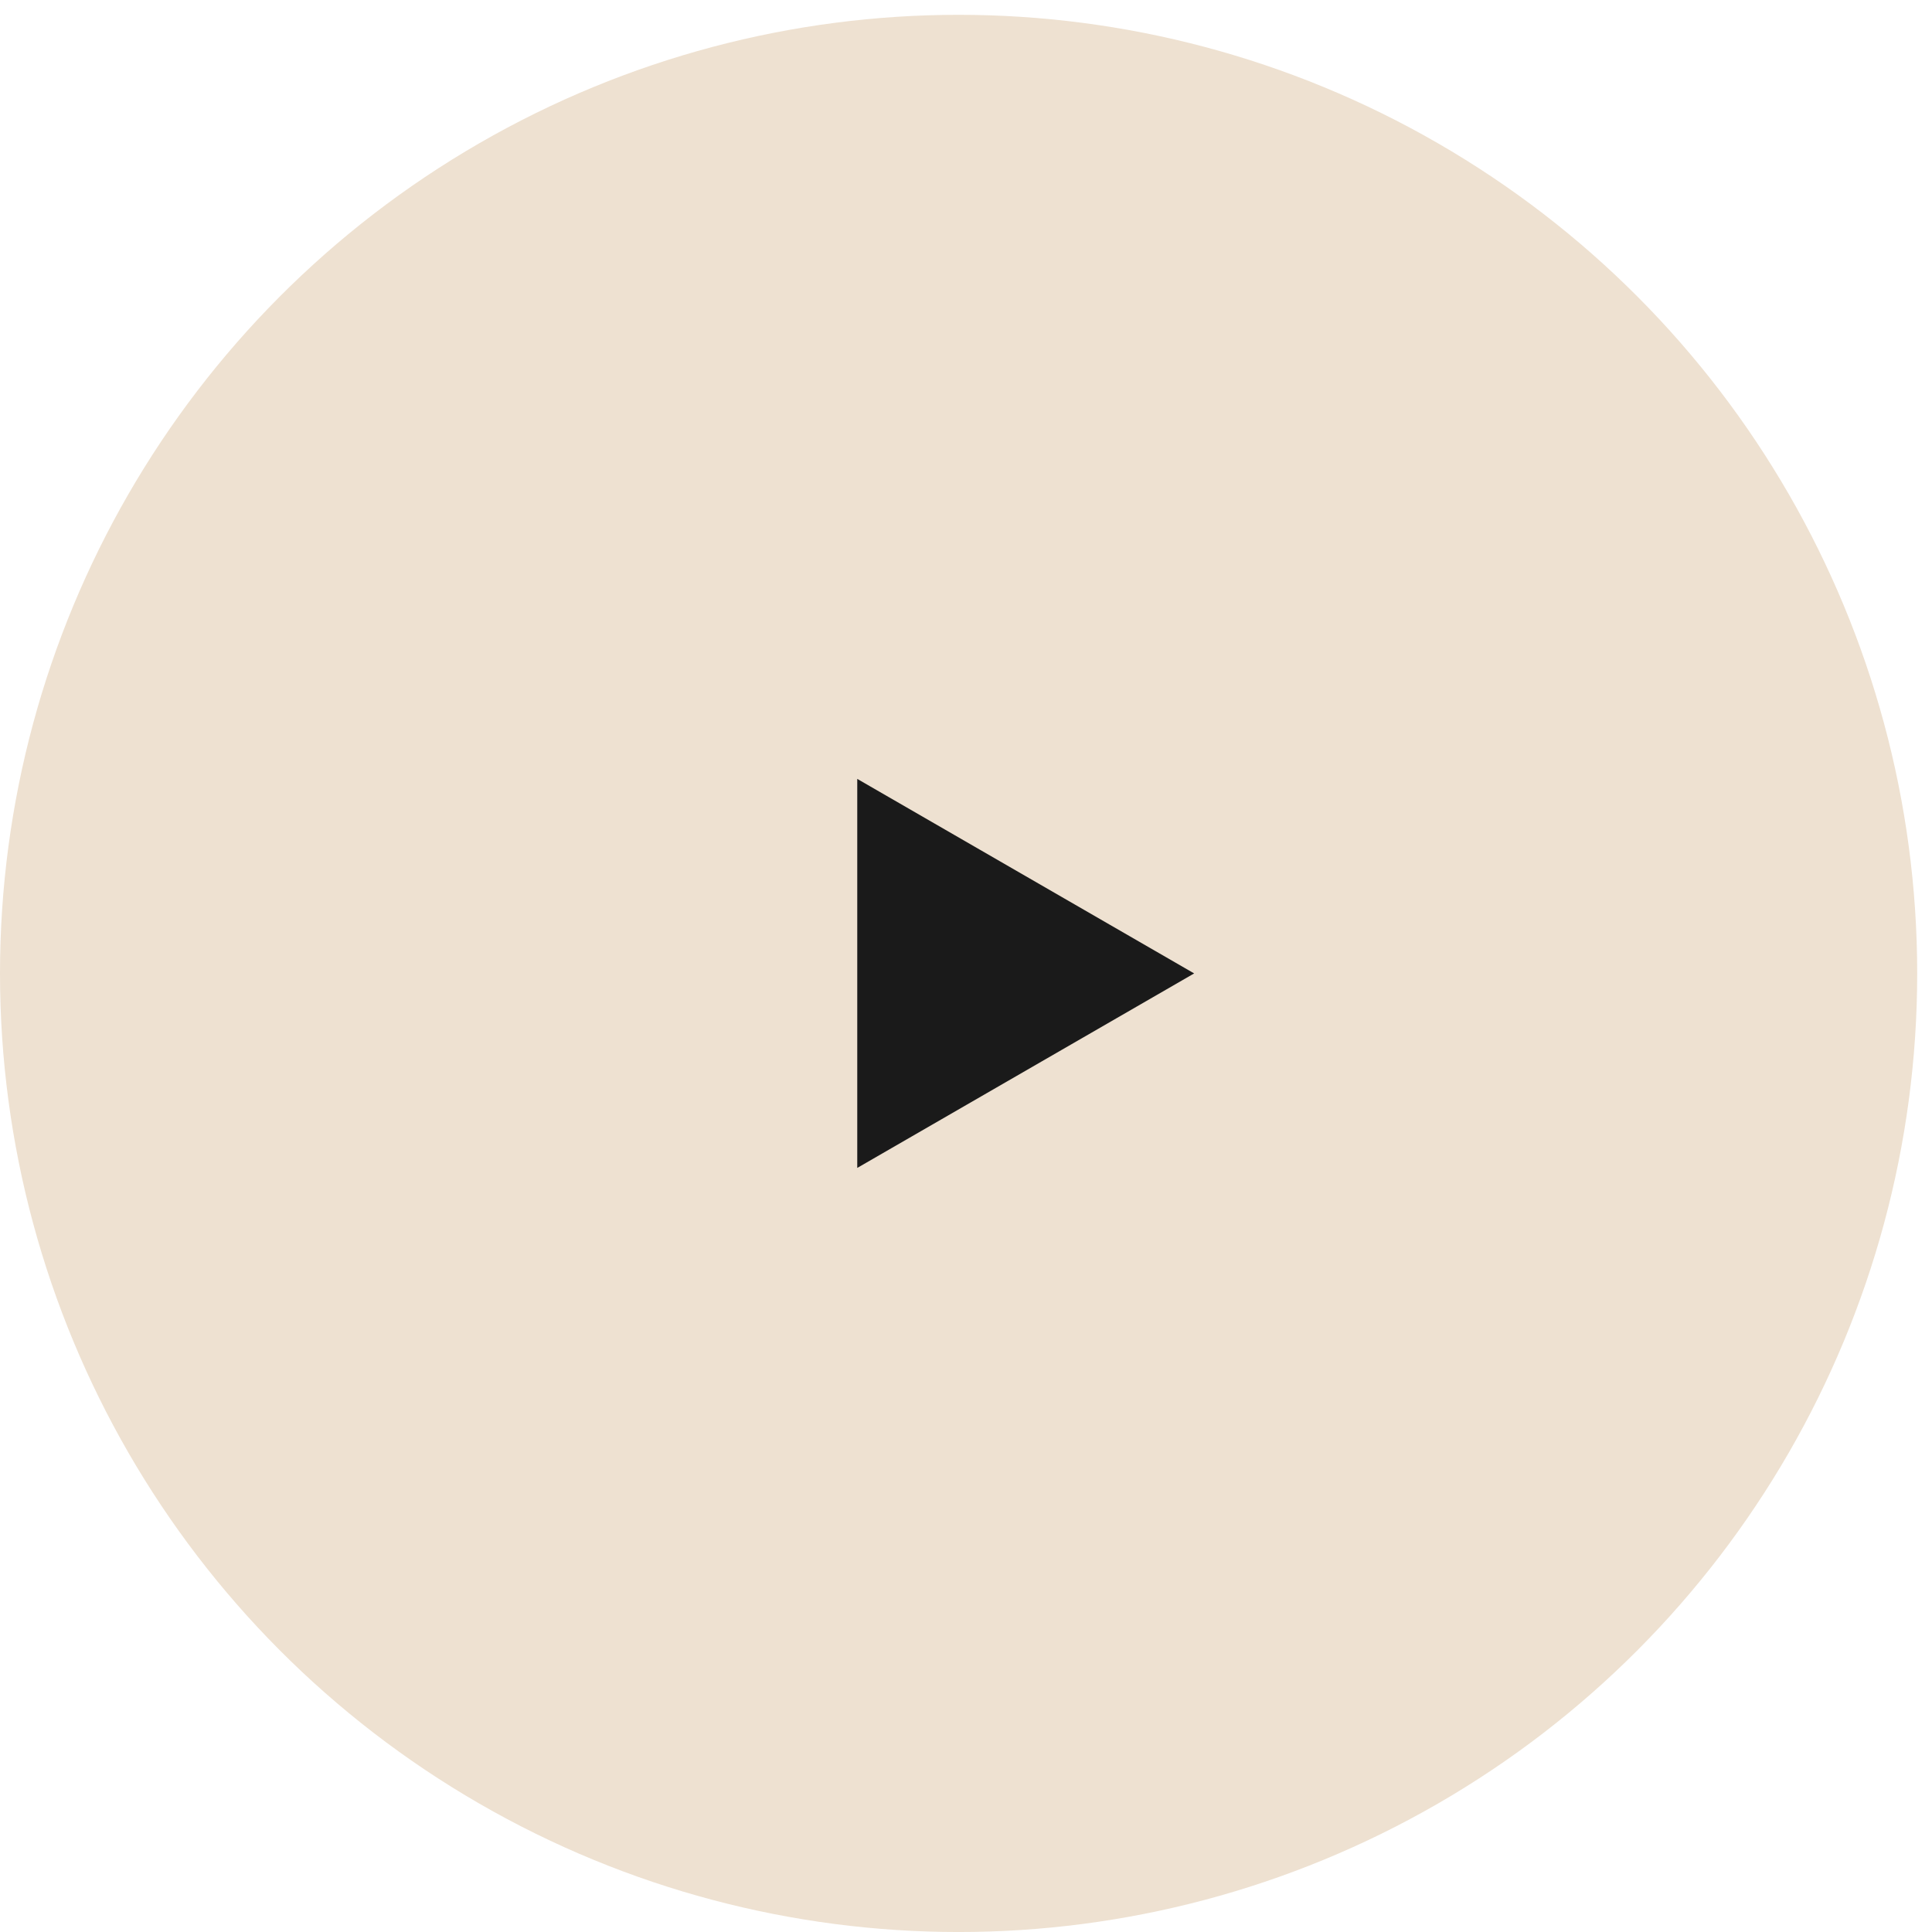 <?xml version="1.0" encoding="UTF-8"?> <svg xmlns="http://www.w3.org/2000/svg" width="88" height="88" viewBox="0 0 88 88" fill="none"><circle cx="43.663" cy="44.338" r="43.663" fill="#EEE1D1"></circle><path d="M54.392 44.338L39.047 53.197L39.047 35.478L54.392 44.338Z" fill="#1A1A1A"></path></svg> 